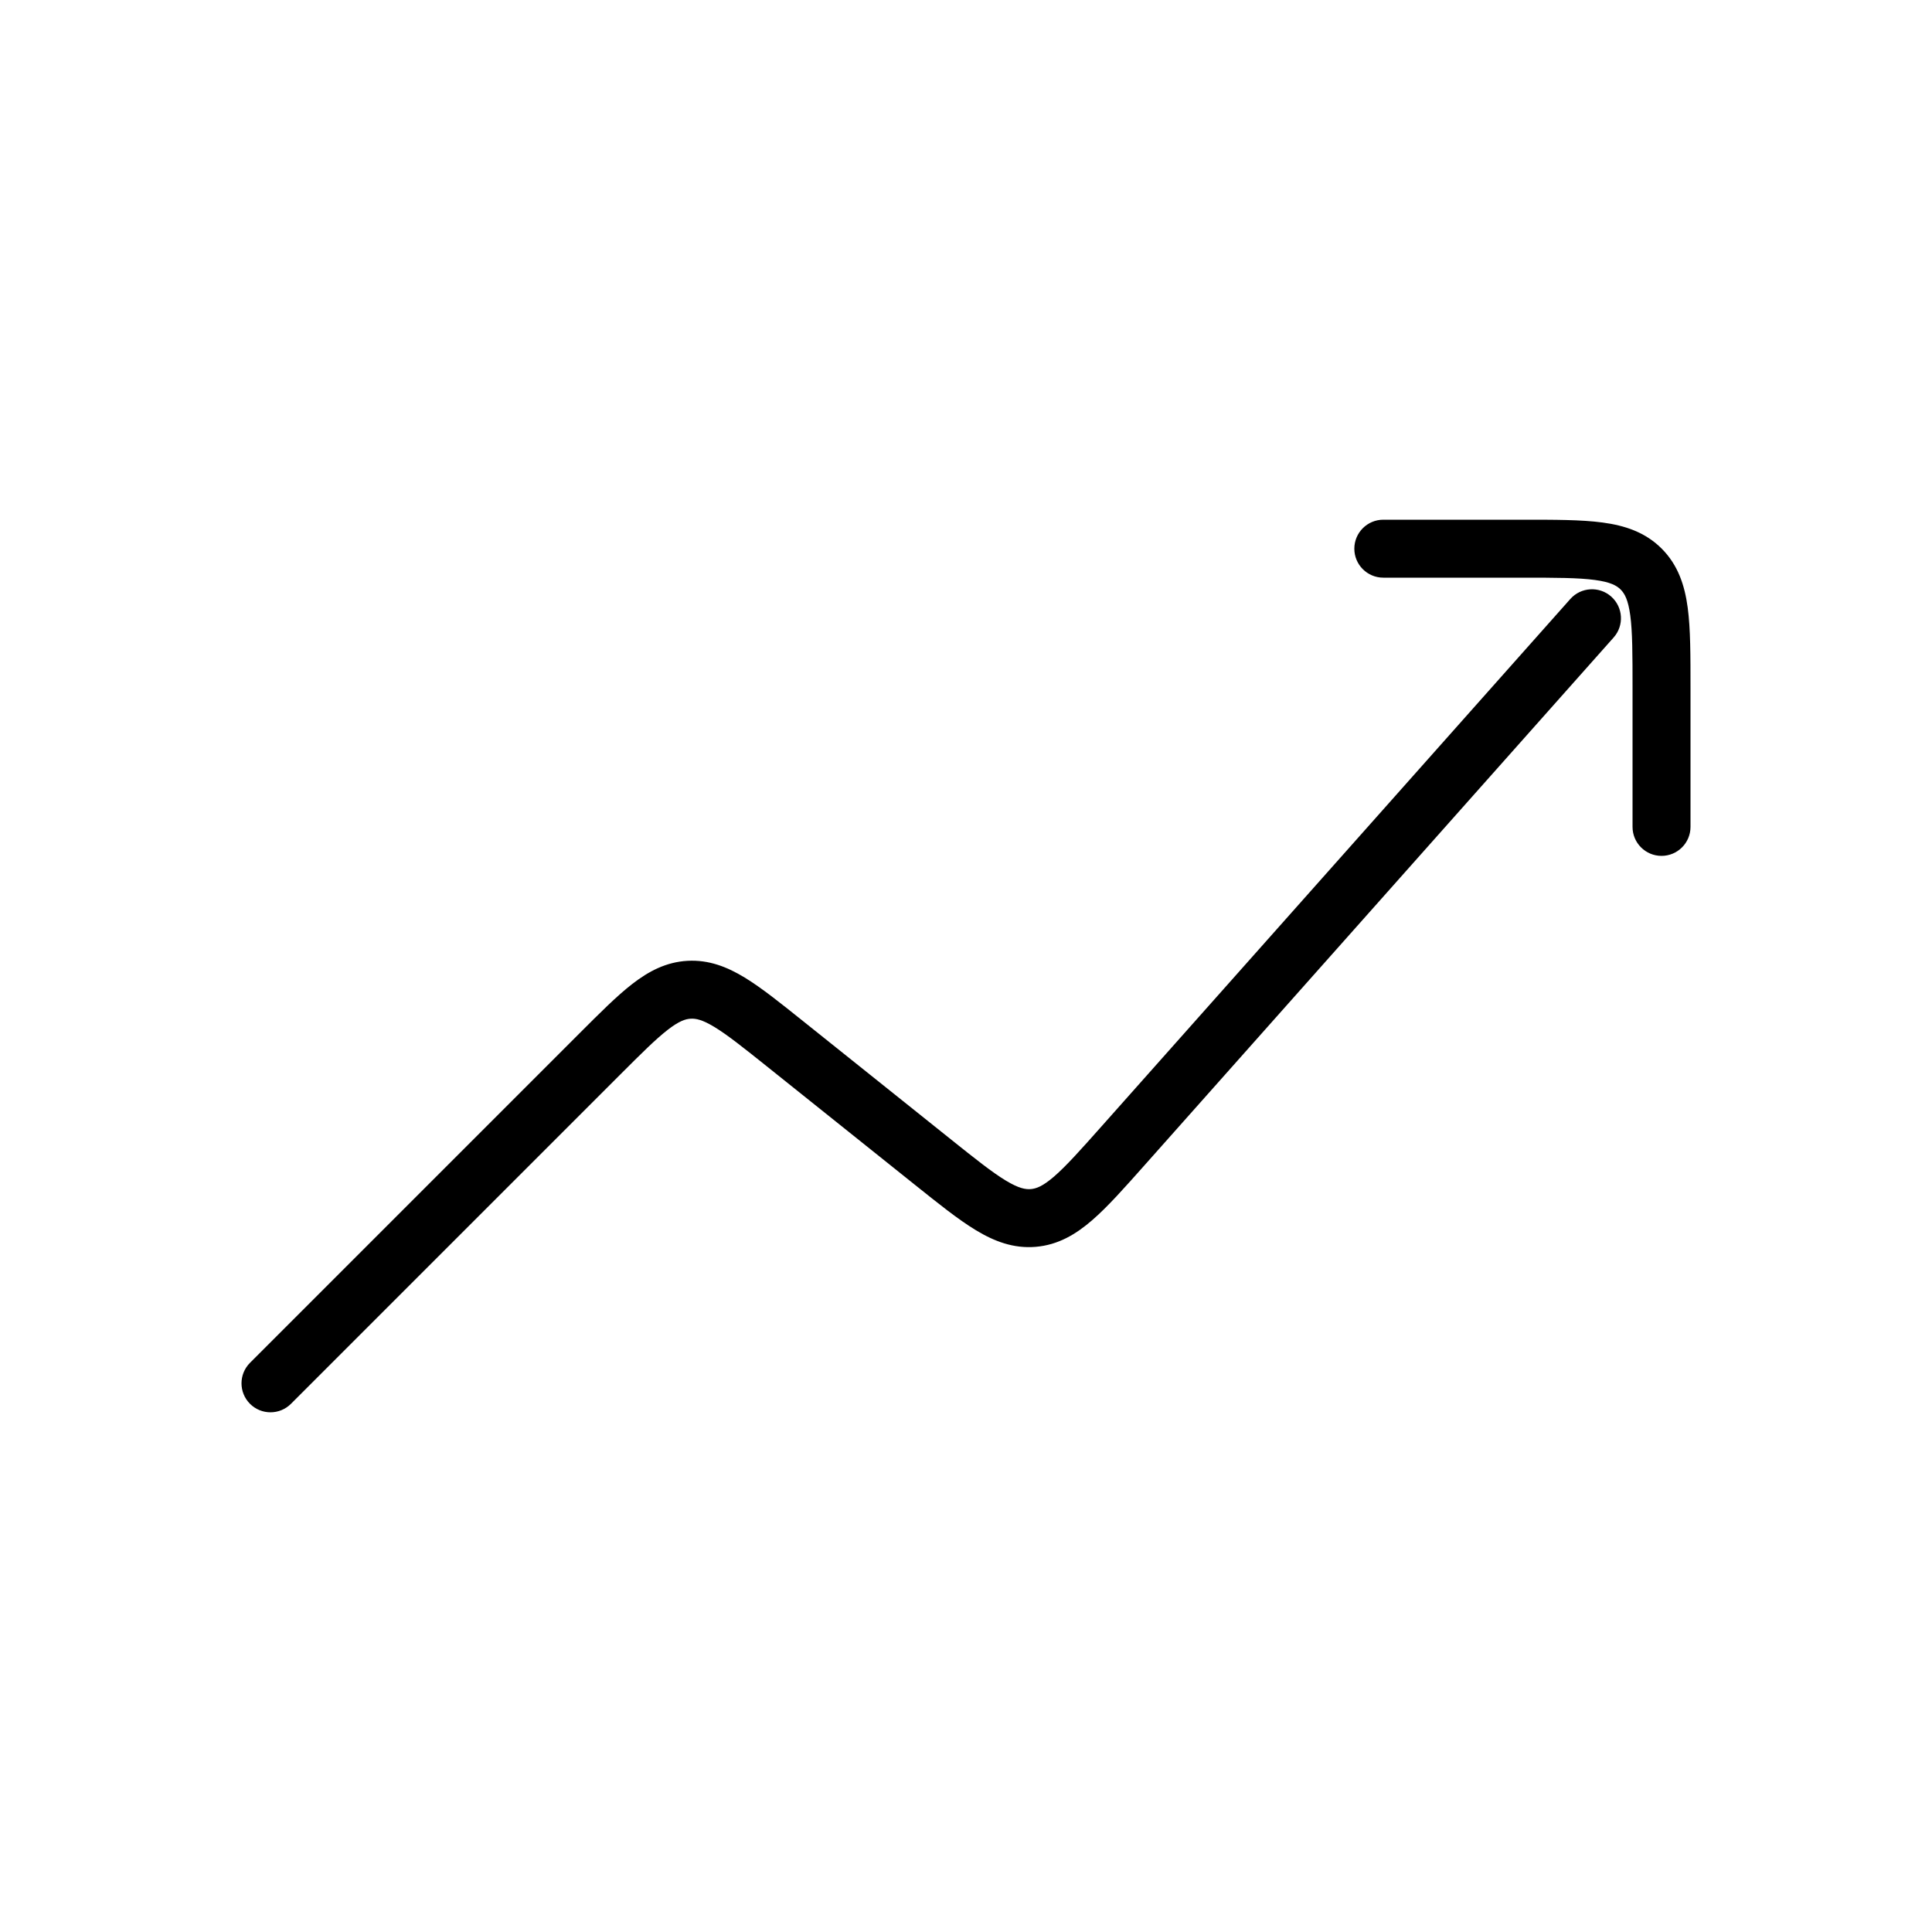 <svg width="100" height="100" viewBox="0 0 100 100" fill="none" xmlns="http://www.w3.org/2000/svg">
<rect width="100" height="100" fill="white"/>
<path d="M12.939 70.54C12.354 71.126 12.354 72.075 12.939 72.661C13.525 73.247 14.475 73.247 15.061 72.661L12.939 70.54ZM40.632 54.026L39.695 55.197L40.632 54.026ZM48.262 60.13L47.325 61.301L48.262 60.13ZM58.141 59.291L57.02 58.295L58.141 59.291ZM83.521 32.997C84.072 32.378 84.016 31.43 83.397 30.879C82.777 30.329 81.829 30.385 81.279 31.004L83.521 32.997ZM53.485 63.041L53.611 64.536H53.611L53.485 63.041ZM35.668 51.23L35.751 52.728H35.751L35.668 51.23ZM71.6 26.9C70.772 26.9 70.1 27.572 70.1 28.4C70.1 29.229 70.772 29.9 71.6 29.9V26.9ZM84.5 42.8C84.5 43.629 85.172 44.3 86 44.3C86.828 44.3 87.5 43.629 87.5 42.8H84.5ZM84.946 29.455L86.006 28.394V28.394L84.946 29.455ZM15.061 72.661L32.104 55.618L29.983 53.496L12.939 70.54L15.061 72.661ZM39.695 55.197L47.325 61.301L49.199 58.959L41.569 52.855L39.695 55.197ZM59.263 60.288L83.521 32.997L81.279 31.004L57.02 58.295L59.263 60.288ZM47.325 61.301C48.557 62.287 49.593 63.12 50.508 63.673C51.46 64.249 52.456 64.634 53.611 64.536L53.358 61.547C53.081 61.57 52.73 61.511 52.06 61.106C51.354 60.679 50.495 59.995 49.199 58.959L47.325 61.301ZM57.02 58.295C55.918 59.535 55.187 60.353 54.562 60.894C53.97 61.406 53.634 61.523 53.358 61.547L53.611 64.536C54.767 64.438 55.684 63.89 56.525 63.162C57.334 62.463 58.215 61.467 59.263 60.288L57.02 58.295ZM32.104 55.618C33.216 54.506 33.951 53.775 34.571 53.296C35.157 52.843 35.484 52.742 35.751 52.728L35.585 49.732C34.479 49.794 33.577 50.272 32.736 50.922C31.929 51.546 31.038 52.441 29.983 53.496L32.104 55.618ZM41.569 52.855C40.404 51.922 39.419 51.131 38.548 50.6C37.64 50.047 36.691 49.671 35.585 49.732L35.751 52.728C36.018 52.713 36.355 52.777 36.987 53.162C37.656 53.57 38.467 54.215 39.695 55.197L41.569 52.855ZM71.6 29.9H78.8V26.9H71.6V29.9ZM84.5 35.6V42.8H87.5V35.6H84.5ZM78.8 29.9C80.54 29.9 81.693 29.904 82.55 30.019C83.364 30.128 83.683 30.313 83.885 30.515L86.006 28.394C85.154 27.542 84.097 27.2 82.95 27.046C81.847 26.897 80.455 26.9 78.8 26.9V29.9ZM87.5 35.6C87.5 33.946 87.503 32.554 87.355 31.45C87.201 30.304 86.859 29.247 86.006 28.394L83.885 30.515C84.087 30.718 84.272 31.036 84.382 31.85C84.497 32.707 84.5 33.861 84.5 35.6H87.5Z" fill="black"/>
</svg>
